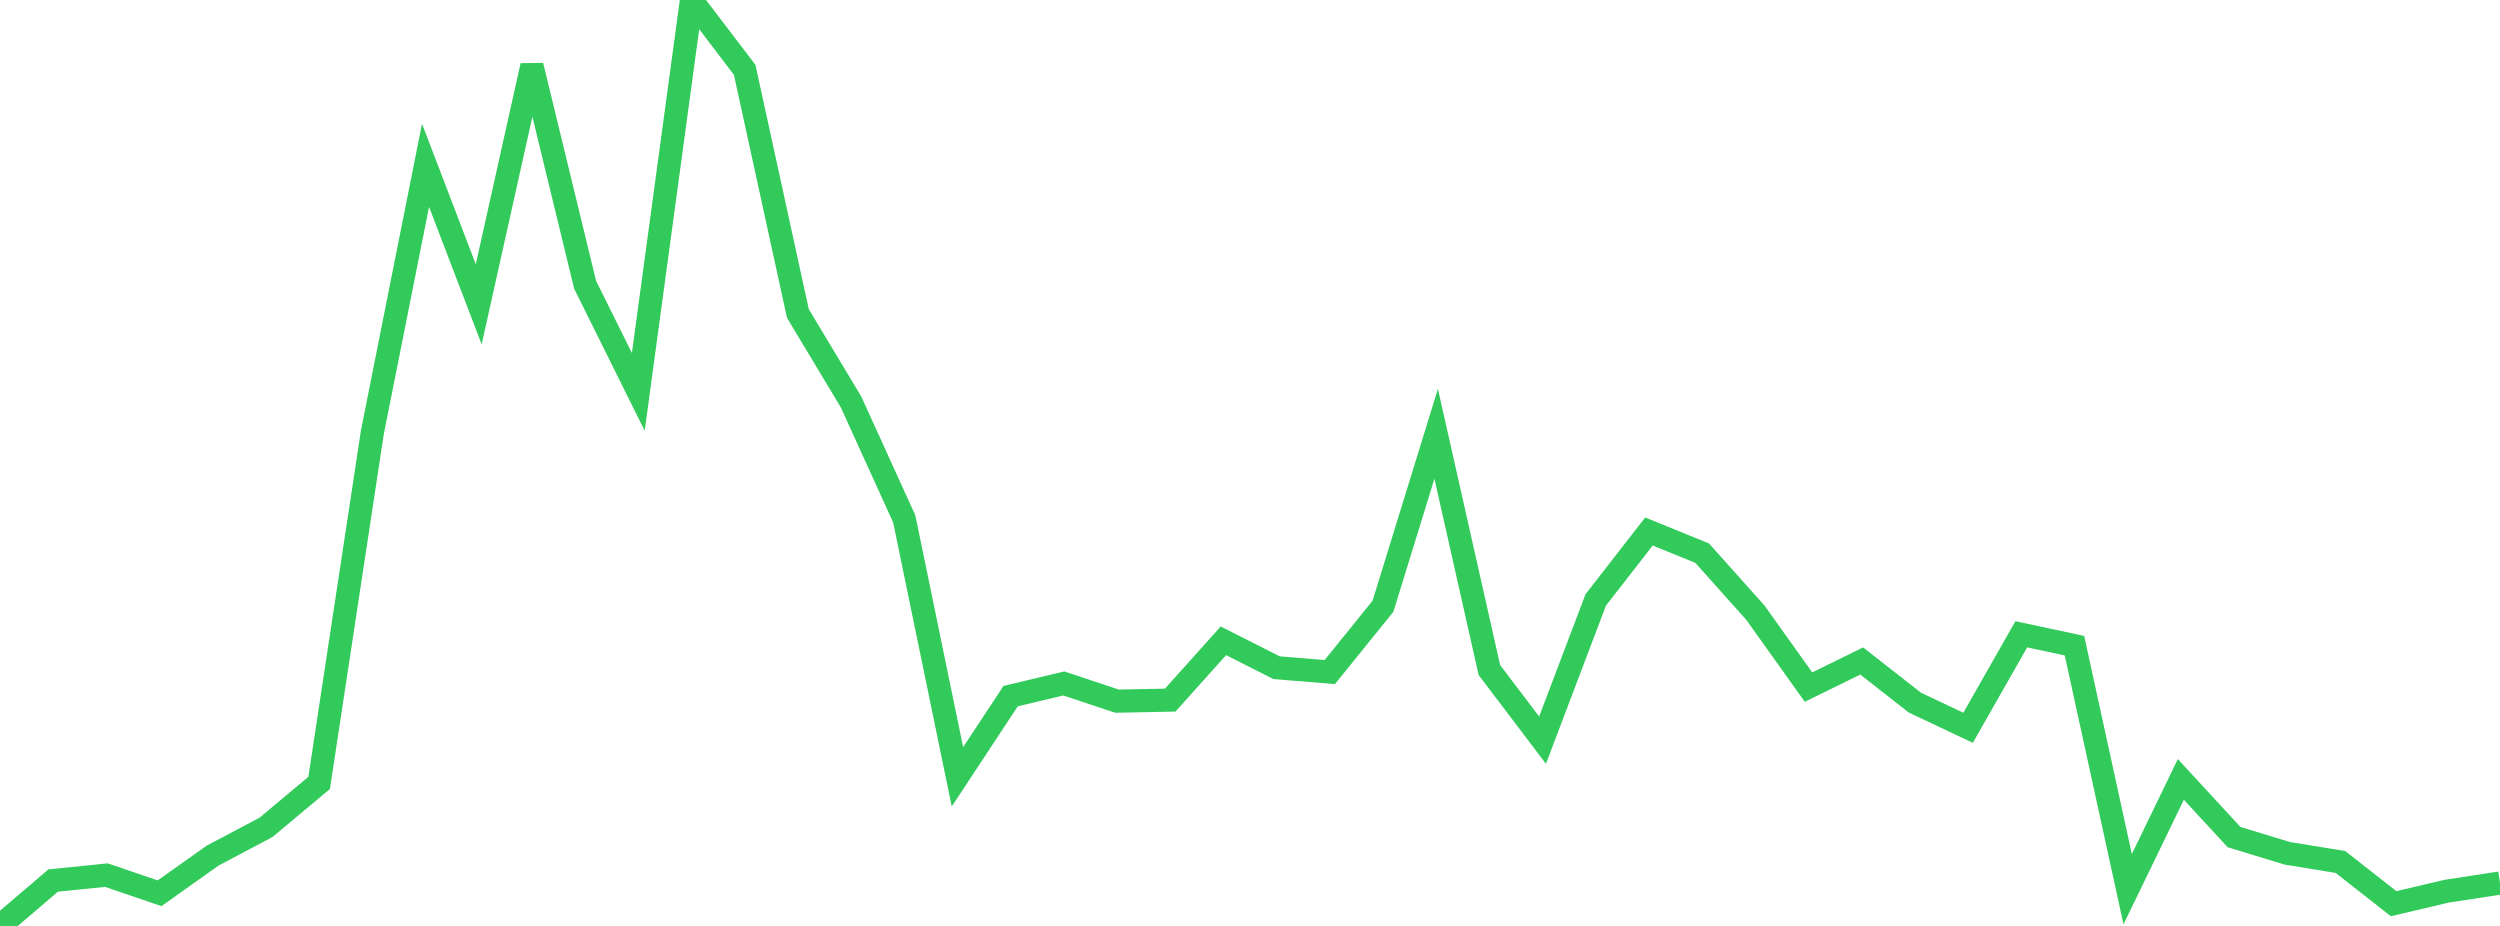 <?xml version="1.0" standalone="no"?>
<!DOCTYPE svg PUBLIC "-//W3C//DTD SVG 1.1//EN" "http://www.w3.org/Graphics/SVG/1.1/DTD/svg11.dtd">

<svg width="135" height="50" viewBox="0 0 135 50" preserveAspectRatio="none" 
  xmlns="http://www.w3.org/2000/svg"
  xmlns:xlink="http://www.w3.org/1999/xlink">


<polyline points="0.0, 50.0 2.872, 47.549 5.745, 47.257 8.617, 48.236 11.489, 46.198 14.362, 44.679 17.234, 42.276 20.106, 23.354 22.979, 8.927 25.851, 16.432 28.723, 3.545 31.596, 15.378 34.468, 21.161 37.34, 0.0 40.213, 3.77 43.085, 16.927 45.957, 21.707 48.83, 28.022 51.702, 41.948 54.574, 37.591 57.447, 36.906 60.319, 37.862 63.191, 37.806 66.064, 34.604 68.936, 36.056 71.809, 36.291 74.681, 32.737 77.553, 23.426 80.426, 36.181 83.298, 39.969 86.17, 32.395 89.043, 28.701 91.915, 29.869 94.787, 33.08 97.66, 37.103 100.532, 35.694 103.404, 37.942 106.277, 39.3 109.149, 34.252 112.021, 34.866 114.894, 48.017 117.766, 42.088 120.638, 45.203 123.511, 46.078 126.383, 46.546 129.255, 48.799 132.128, 48.123 135.0, 47.684" fill="none" stroke="#32ca5b" stroke-width="1.25"/>

</svg>